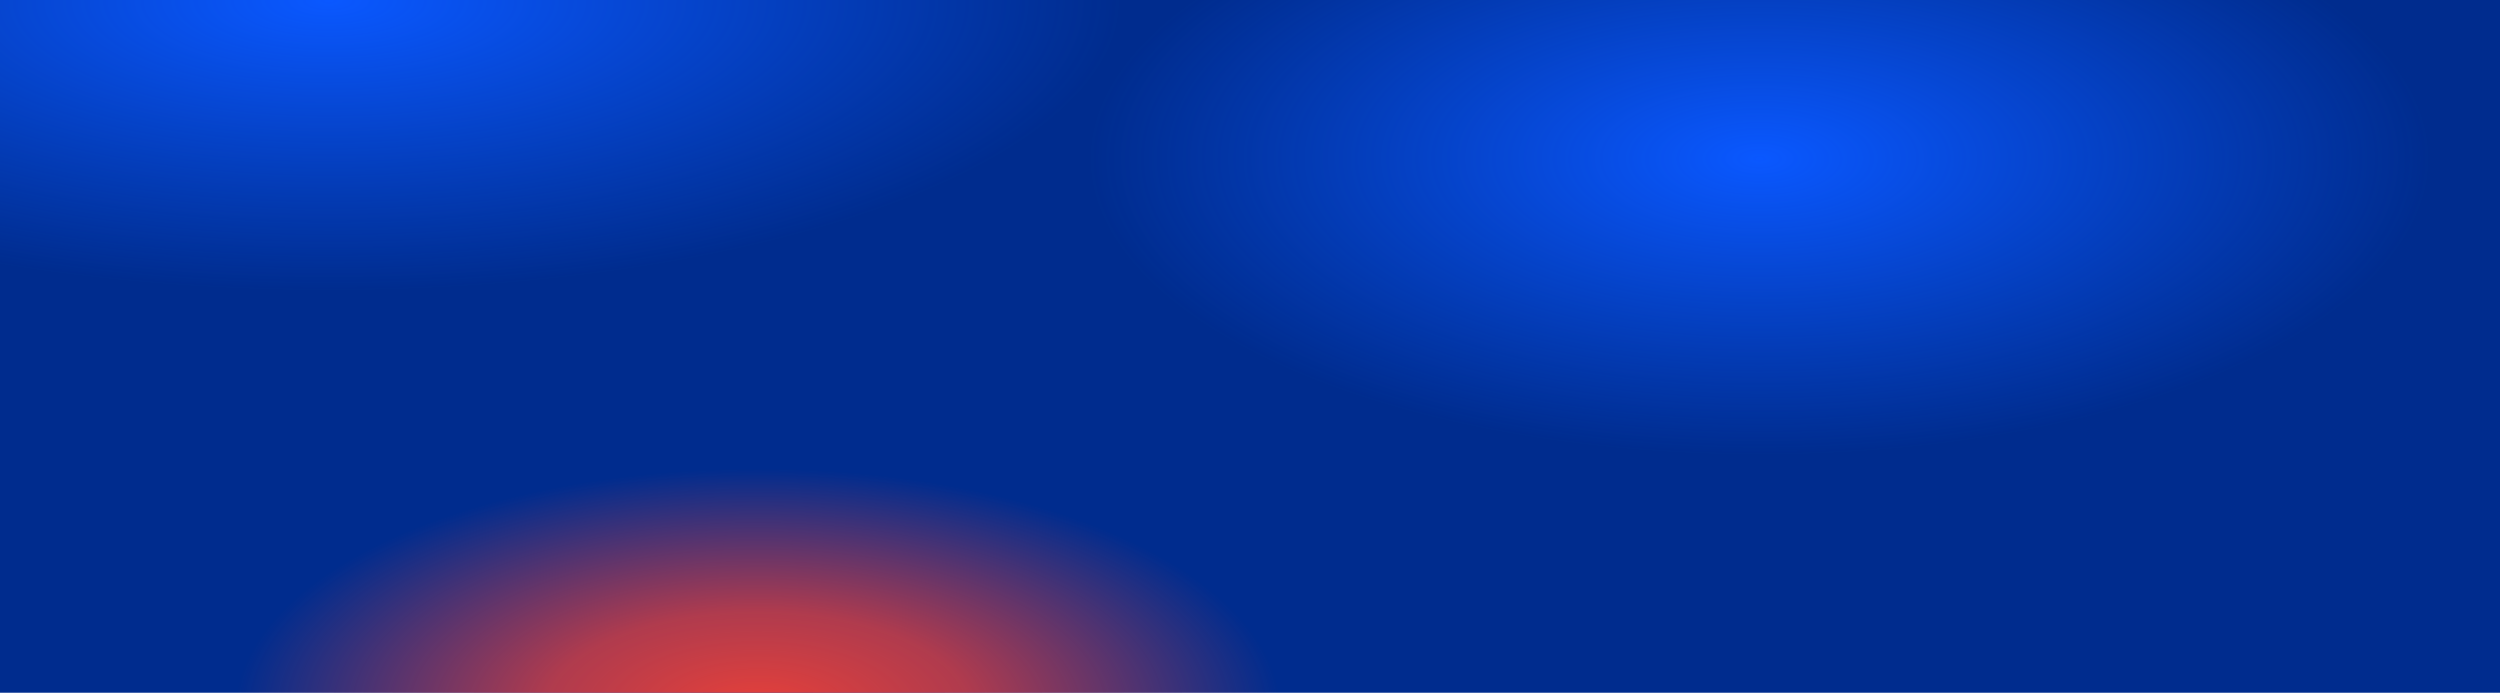 <svg id="Component_494_4" data-name="Component 494 – 4" xmlns="http://www.w3.org/2000/svg" xmlns:xlink="http://www.w3.org/1999/xlink" width="1440" height="399" viewBox="0 0 1440 399">
  <defs>
    <radialGradient id="radial-gradient" cx="0.525" cy="0.228" r="0.431" gradientUnits="objectBoundingBox">
      <stop offset="0" stop-color="#0a58ff"/>
      <stop offset="1" stop-color="#0a58ff" stop-opacity="0"/>
    </radialGradient>
    <radialGradient id="radial-gradient-2" cx="0.514" cy="1.028" r="0.351" gradientUnits="objectBoundingBox">
      <stop offset="0" stop-color="#e84039"/>
      <stop offset="0.409" stop-color="#e84039" stop-opacity="0.757"/>
      <stop offset="1" stop-color="#e84039" stop-opacity="0"/>
    </radialGradient>
    <radialGradient id="radial-gradient-3" cx="0.5" cy="-0.219" r="0.189" xlink:href="#radial-gradient-2"/>
    <radialGradient id="radial-gradient-4" cx="0.21" cy="0" r="0.497" gradientUnits="objectBoundingBox">
      <stop offset="0" stop-color="#0a58ff"/>
      <stop offset="1" stop-color="#0a58ff" stop-opacity="0"/>
    </radialGradient>
  </defs>
  <rect id="Rectangle_47828" data-name="Rectangle 47828" width="1440" height="399" fill="#002c8e"/>
  <rect id="Rectangle_47825" data-name="Rectangle 47825" width="898" height="399" transform="translate(542)" fill="url(#radial-gradient)"/>
  <rect id="Rectangle_47824" data-name="Rectangle 47824" width="849" height="399" fill="url(#radial-gradient-2)"/>
  <rect id="Rectangle_47836" data-name="Rectangle 47836" width="758" height="399" transform="translate(682)" fill="url(#radial-gradient-3)"/>
  <rect id="Rectangle_47835" data-name="Rectangle 47835" width="913" height="338" fill="url(#radial-gradient-4)"/>
</svg>
